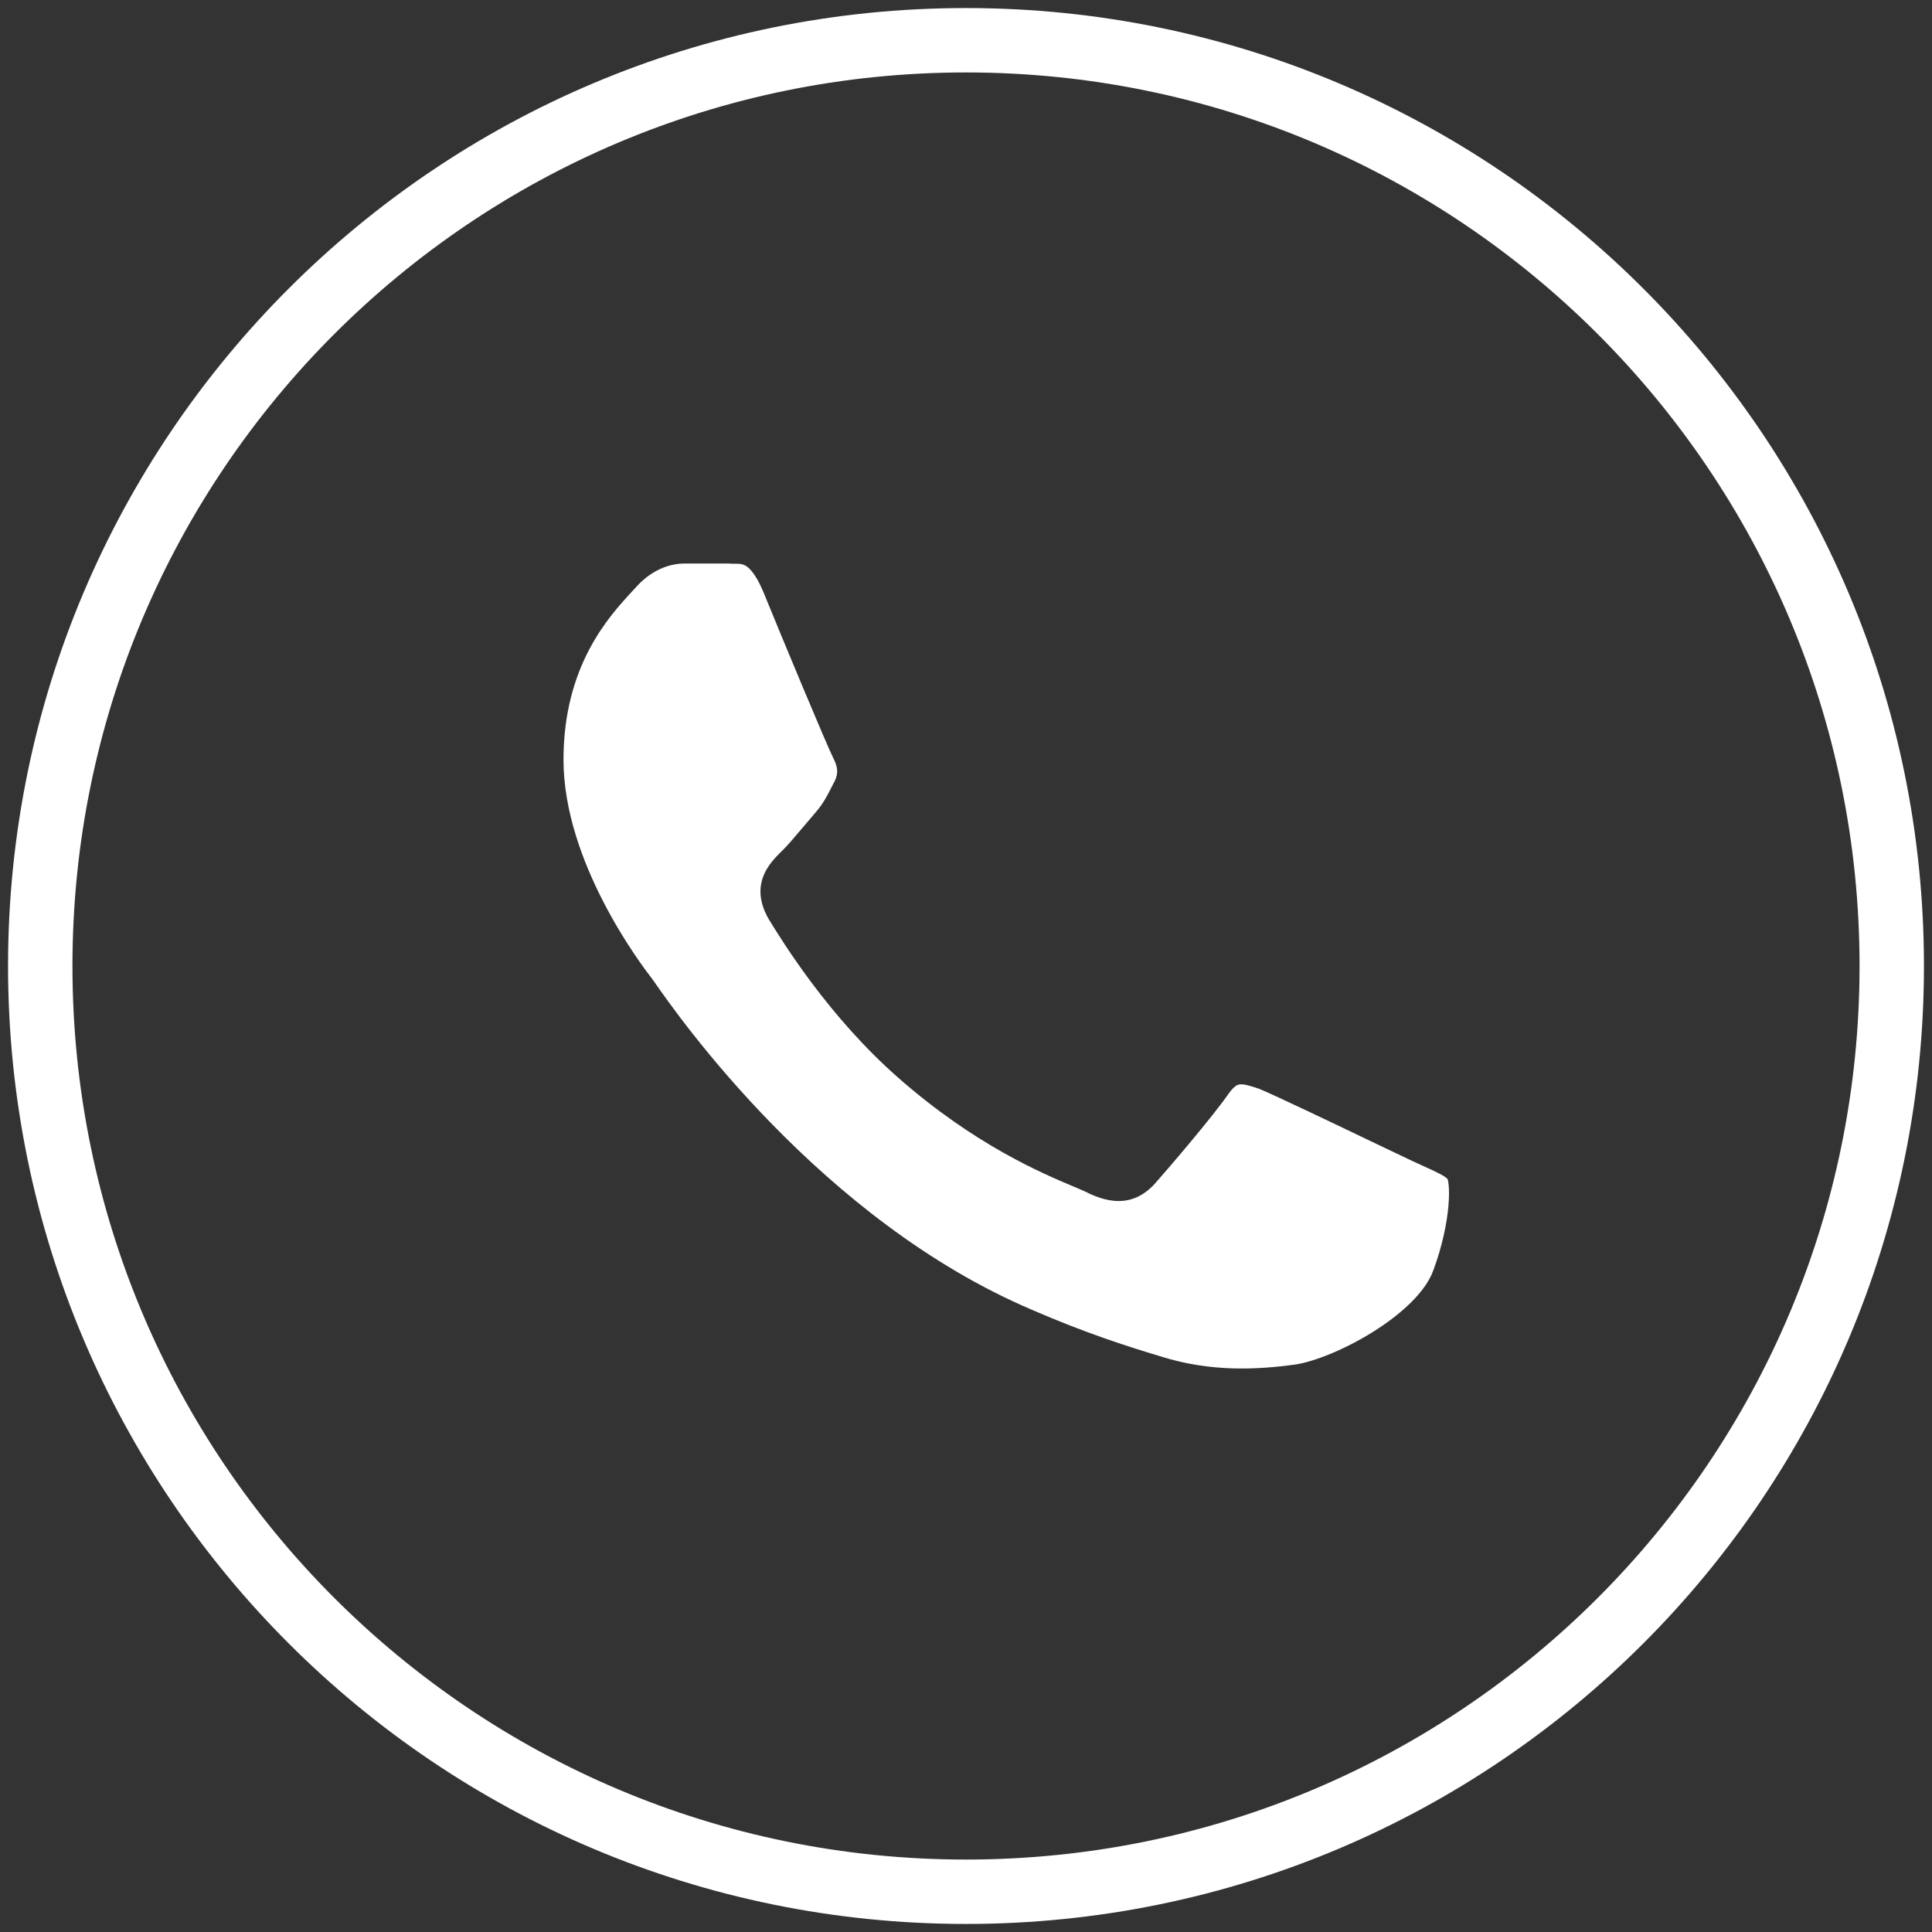 <?xml version="1.0" encoding="UTF-8"?> <svg xmlns="http://www.w3.org/2000/svg" width="24" height="24" viewBox="0 0 24 24" fill="none"><rect x="0" y="0" width="24" height="24" fill="#333333" stroke="none"/><g clip-path="url(#clip0_6027_49)"><path d="M13.33 14.737C12.943 14.574 12.11 14.223 11.165 13.394C10.295 12.632 9.723 11.701 9.55 11.419L9.547 11.414C9.443 11.231 9.419 11.057 9.479 10.893C9.53 10.752 9.637 10.647 9.705 10.579L9.71 10.575C9.787 10.499 9.875 10.395 9.969 10.283L9.971 10.281C10.019 10.224 10.069 10.165 10.119 10.107C10.225 9.986 10.272 9.894 10.351 9.737L10.372 9.697C10.419 9.595 10.402 9.517 10.35 9.414C10.276 9.27 9.703 7.896 9.478 7.342C9.375 7.1 9.289 7.04 9.25 7.021C9.213 7.004 9.192 7.004 9.144 7.003C9.119 7.003 9.087 7.003 9.043 7H8.504C8.363 7 8.132 7.048 7.92 7.273C7.901 7.295 7.879 7.319 7.855 7.344C7.568 7.654 7 8.267 7 9.437C7 10.068 7.236 10.702 7.499 11.21C7.757 11.71 8.032 12.07 8.102 12.161L8.104 12.164L8.108 12.169C8.113 12.177 8.121 12.188 8.132 12.203L8.137 12.21C8.413 12.607 10.194 15.158 12.827 16.274L12.829 16.275C13.489 16.561 14.004 16.725 14.409 16.847L14.412 16.848C15.037 17.046 15.613 17.016 16.087 16.951C16.317 16.918 16.704 16.767 17.067 16.538C17.435 16.306 17.718 16.03 17.805 15.78L17.807 15.777C17.919 15.471 17.975 15.191 17.993 14.978C18.002 14.871 18.002 14.785 17.996 14.722C17.991 14.675 17.985 14.654 17.984 14.649C17.973 14.636 17.949 14.614 17.882 14.58C17.833 14.554 17.781 14.53 17.714 14.5C17.667 14.479 17.612 14.454 17.546 14.423C17.472 14.388 17.33 14.32 17.155 14.237C16.638 13.989 15.832 13.603 15.64 13.525C15.506 13.479 15.444 13.466 15.401 13.471C15.381 13.473 15.34 13.48 15.268 13.578C15.066 13.87 14.528 14.498 14.367 14.68C14.265 14.801 14.134 14.896 13.961 14.916C13.797 14.934 13.636 14.881 13.48 14.802C13.443 14.785 13.395 14.764 13.335 14.739L13.33 14.737Z" fill="white"></path><path d="M23.5 12C23.5 18.351 18.351 23.5 12 23.5C5.649 23.5 0.5 18.351 0.5 12C0.5 5.649 5.649 0.5 12 0.5C18.351 0.5 23.5 5.649 23.5 12Z" stroke="white" stroke-width="0.8"></path></g><defs><clipPath id="clip0_6027_49"><rect width="24" height="24" fill="white"></rect></clipPath></defs></svg> 